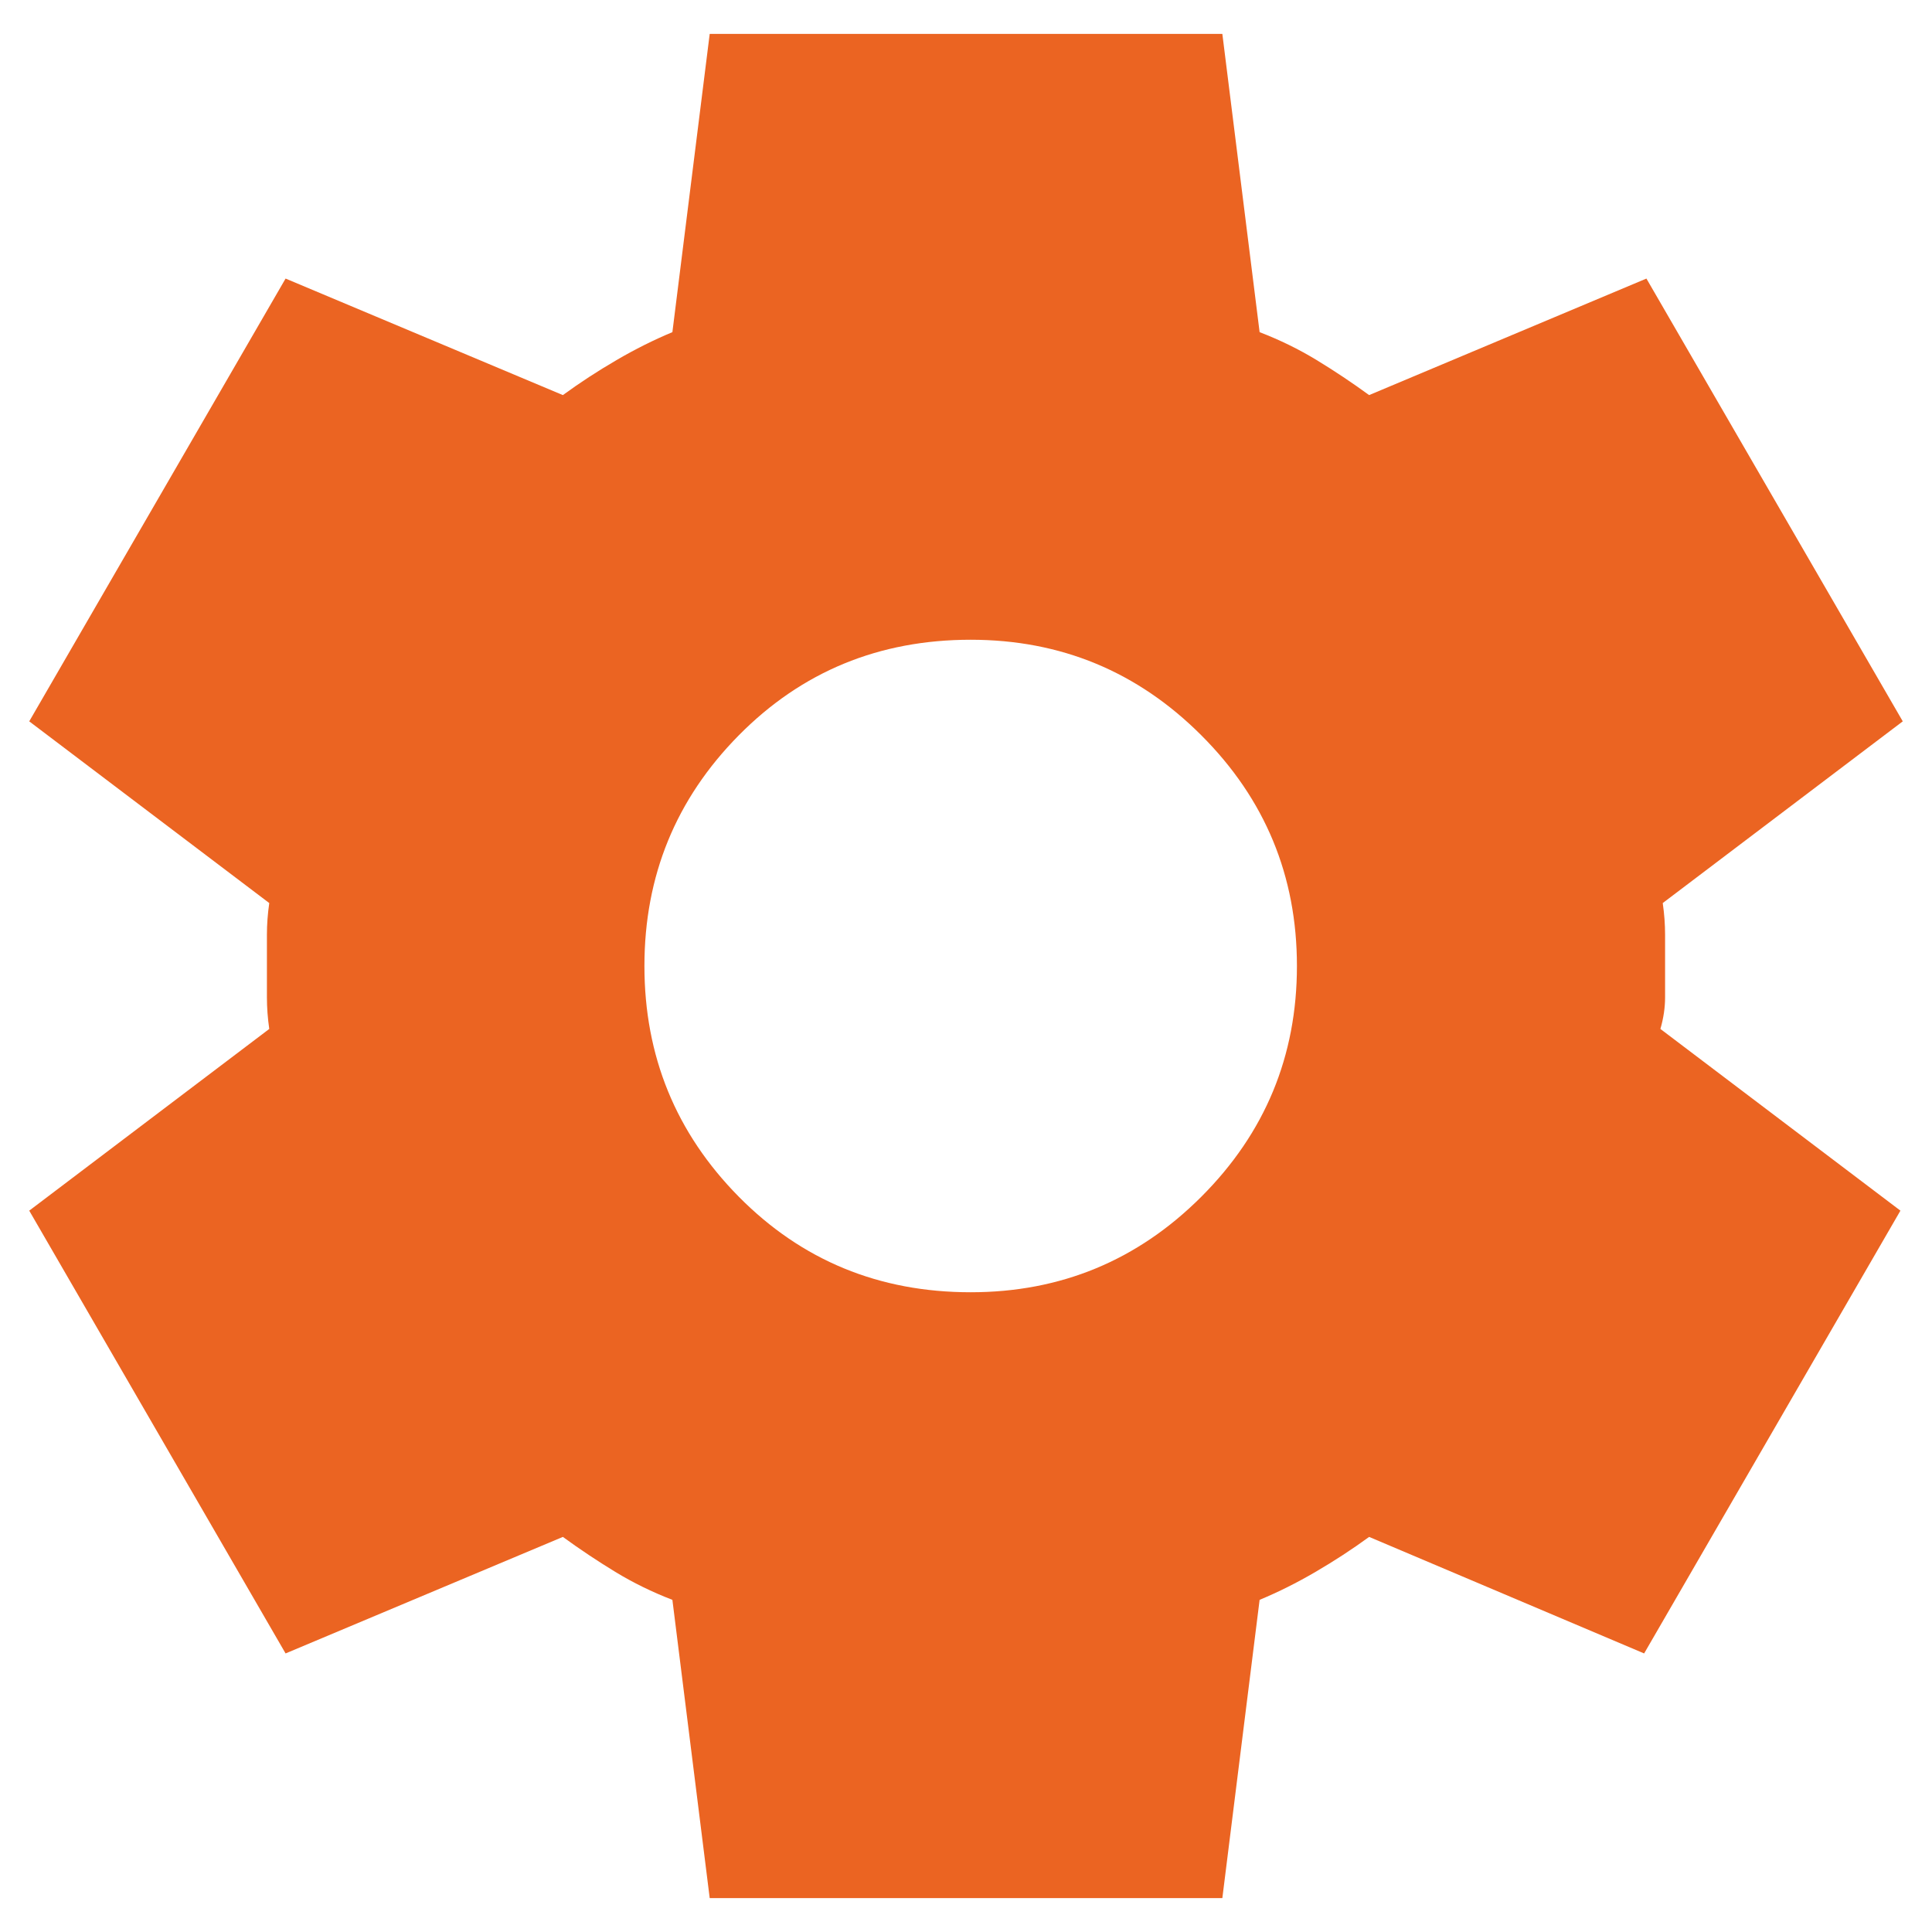 <svg width="38" height="38" viewBox="0 0 38 38" fill="none" xmlns="http://www.w3.org/2000/svg">
<path d="M13.959 37.333L13.225 31.467C12.828 31.314 12.454 31.131 12.102 30.917C11.751 30.703 11.407 30.474 11.071 30.229L5.617 32.521L0.575 23.812L5.296 20.238C5.265 20.024 5.25 19.817 5.25 19.619V18.381C5.25 18.183 5.265 17.976 5.296 17.762L0.575 14.188L5.617 5.479L11.071 7.771C11.407 7.526 11.758 7.297 12.125 7.083C12.492 6.869 12.858 6.686 13.225 6.533L13.959 0.667H24.042L24.775 6.533C25.172 6.686 25.547 6.869 25.898 7.083C26.25 7.297 26.593 7.526 26.929 7.771L32.383 5.479L37.425 14.188L32.704 17.762C32.735 17.976 32.75 18.183 32.75 18.381V19.619C32.75 19.817 32.72 20.024 32.658 20.238L37.379 23.812L32.338 32.521L26.929 30.229C26.593 30.474 26.242 30.703 25.875 30.917C25.509 31.131 25.142 31.314 24.775 31.467L24.042 37.333H13.959ZM19.092 25.417C20.864 25.417 22.377 24.79 23.629 23.538C24.882 22.285 25.509 20.772 25.509 19C25.509 17.228 24.882 15.715 23.629 14.463C22.377 13.21 20.864 12.583 19.092 12.583C17.289 12.583 15.769 13.21 14.531 14.463C13.294 15.715 12.675 17.228 12.675 19C12.675 20.772 13.294 22.285 14.531 23.538C15.769 24.79 17.289 25.417 19.092 25.417Z" fill="#EB6422"/>
</svg>
